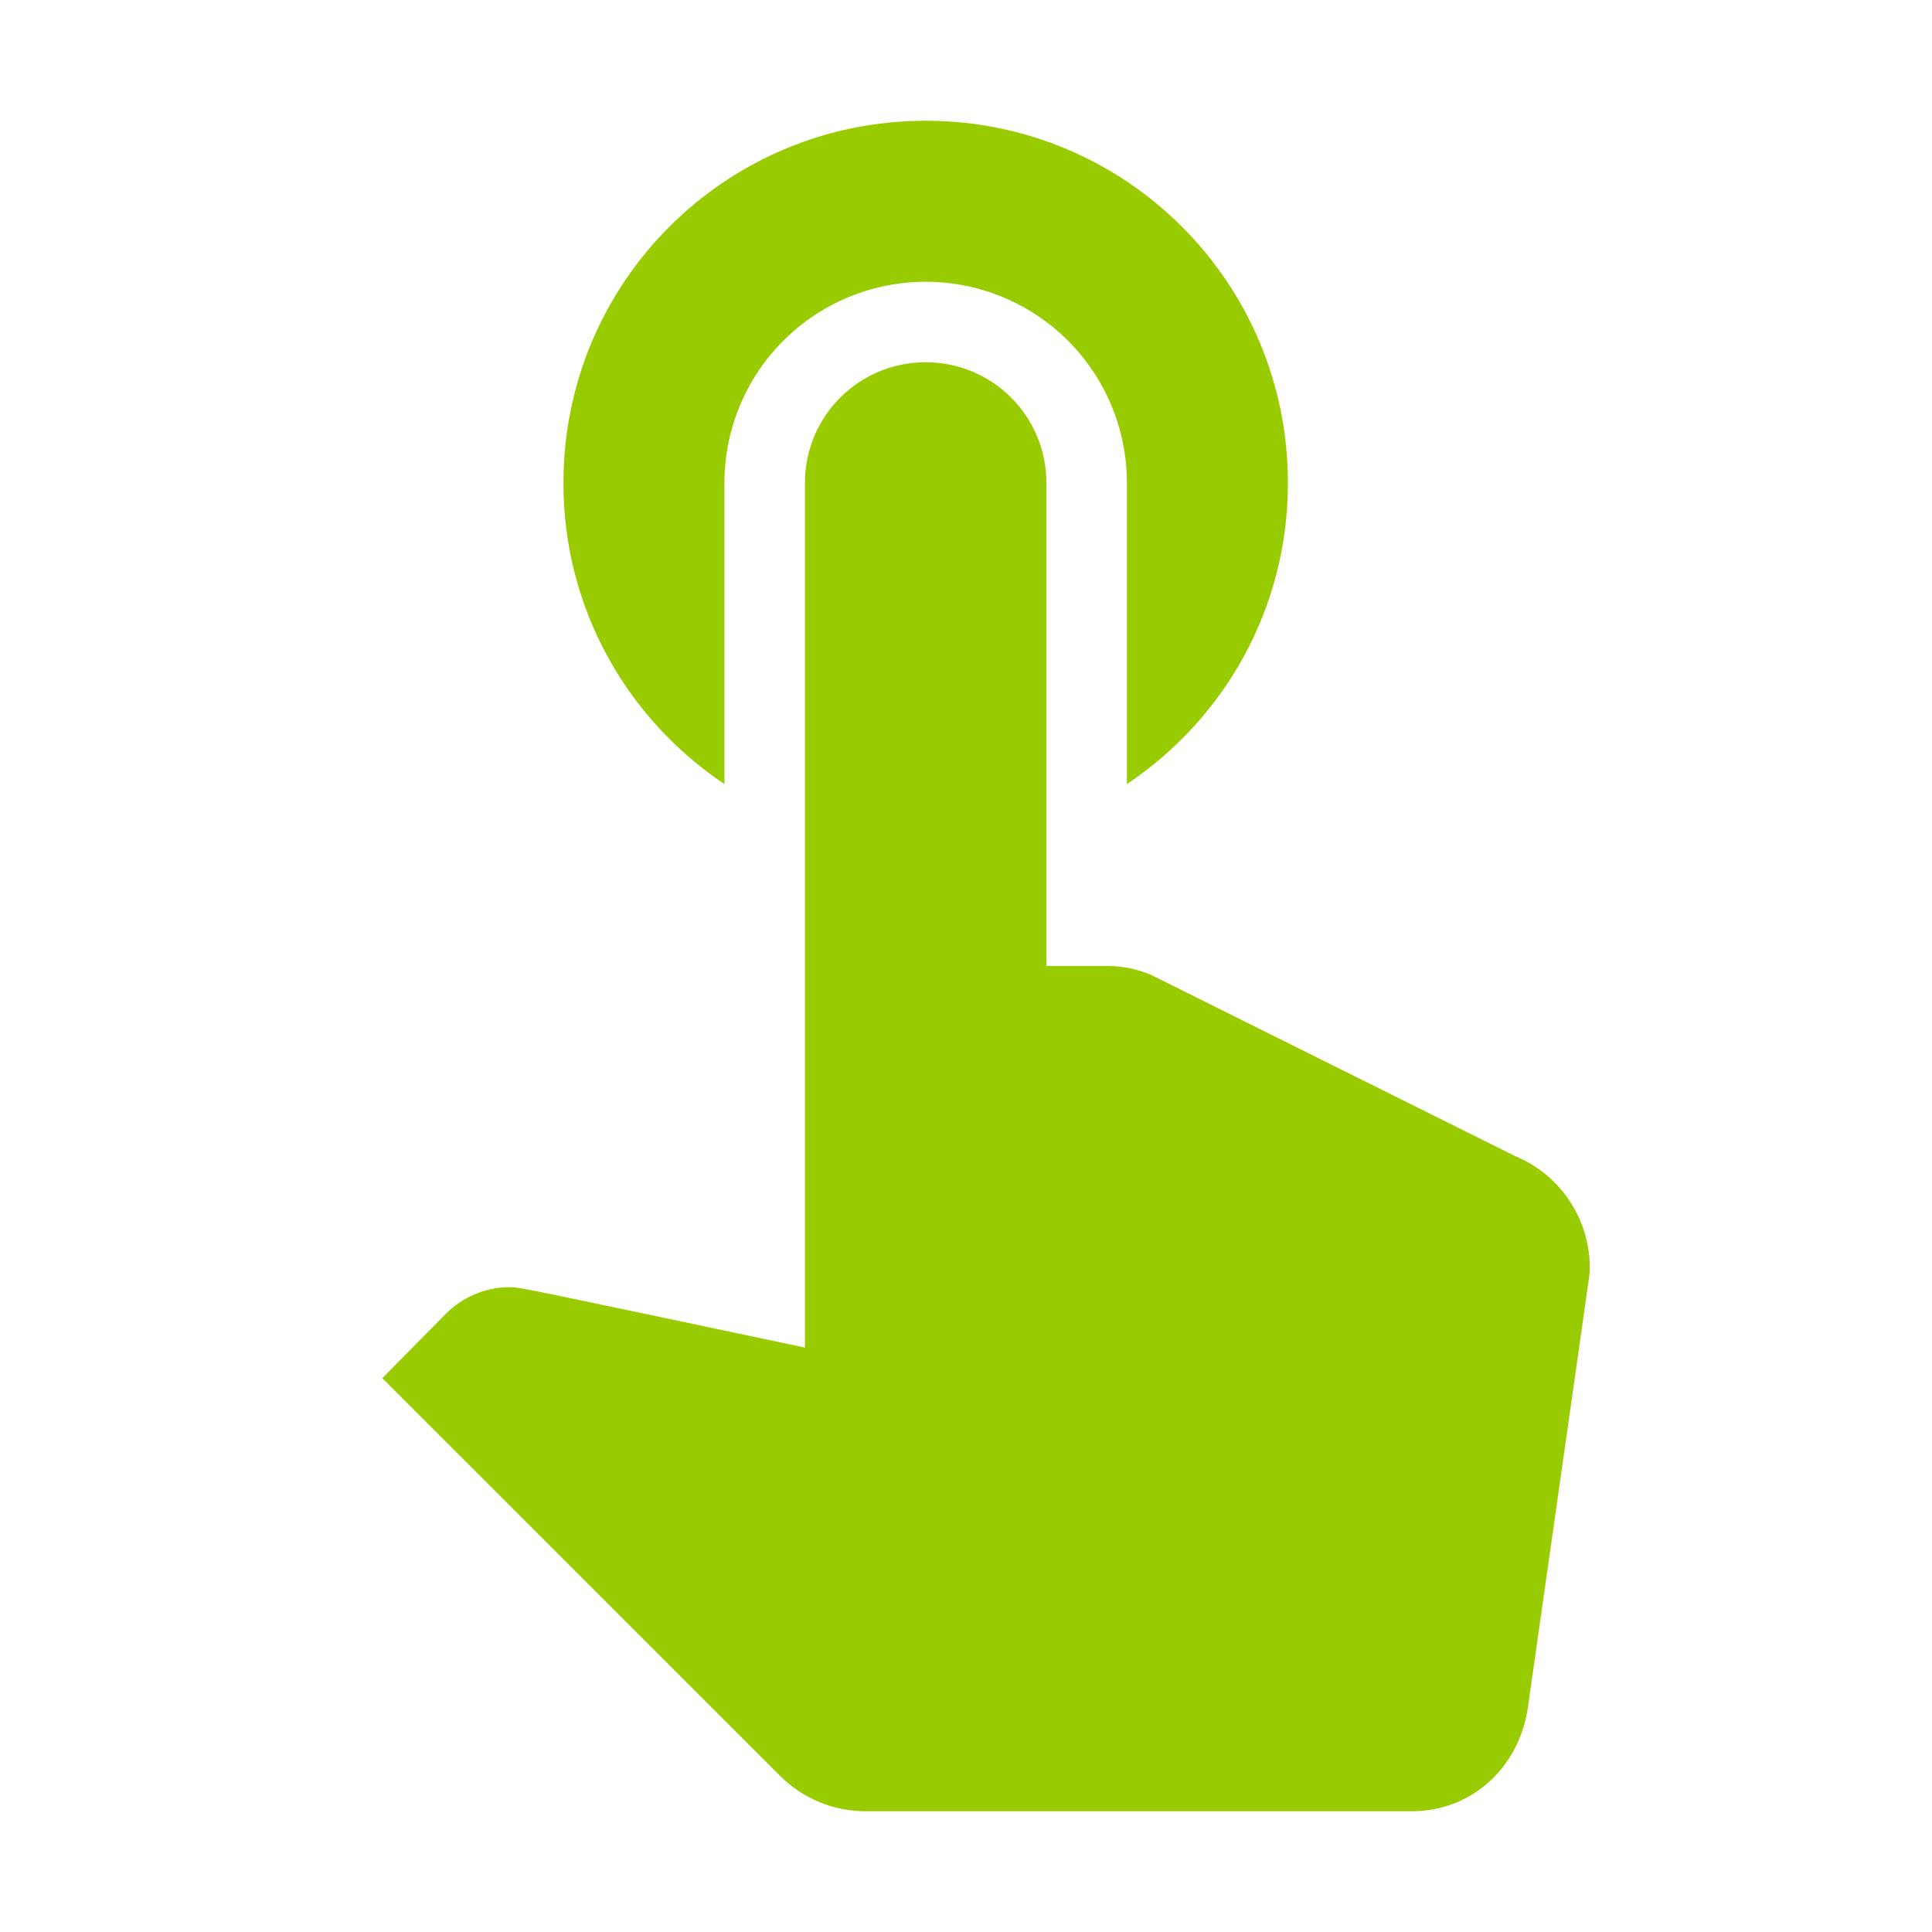 <svg width="32" height="32" viewBox="0 0 32 32" fill="none" xmlns="http://www.w3.org/2000/svg">
<path d="M11.999 12.987V8C11.999 7.116 12.35 6.268 12.975 5.643C13.6 5.018 14.448 4.667 15.332 4.667C16.216 4.667 17.064 5.018 17.689 5.643C18.314 6.268 18.665 7.116 18.665 8V12.987C20.279 11.907 21.332 10.08 21.332 8C21.332 4.68 18.652 2 15.332 2C12.012 2 9.332 4.68 9.332 8C9.332 10.08 10.385 11.907 11.999 12.987ZM25.119 19.16L19.065 16.147C18.839 16.053 18.599 16 18.345 16H17.332V8C17.332 6.893 16.439 6 15.332 6C14.225 6 13.332 6.893 13.332 8V22.32C8.532 21.307 8.612 21.32 8.439 21.32C8.025 21.32 7.652 21.493 7.385 21.76L6.332 22.827L12.919 29.413C13.279 29.773 13.785 30 14.332 30H23.385C24.385 30 25.159 29.267 25.305 28.293L26.305 21.267C26.319 21.173 26.332 21.08 26.332 21C26.332 20.173 25.825 19.453 25.119 19.16Z" fill="#99CC00"/>
</svg>
